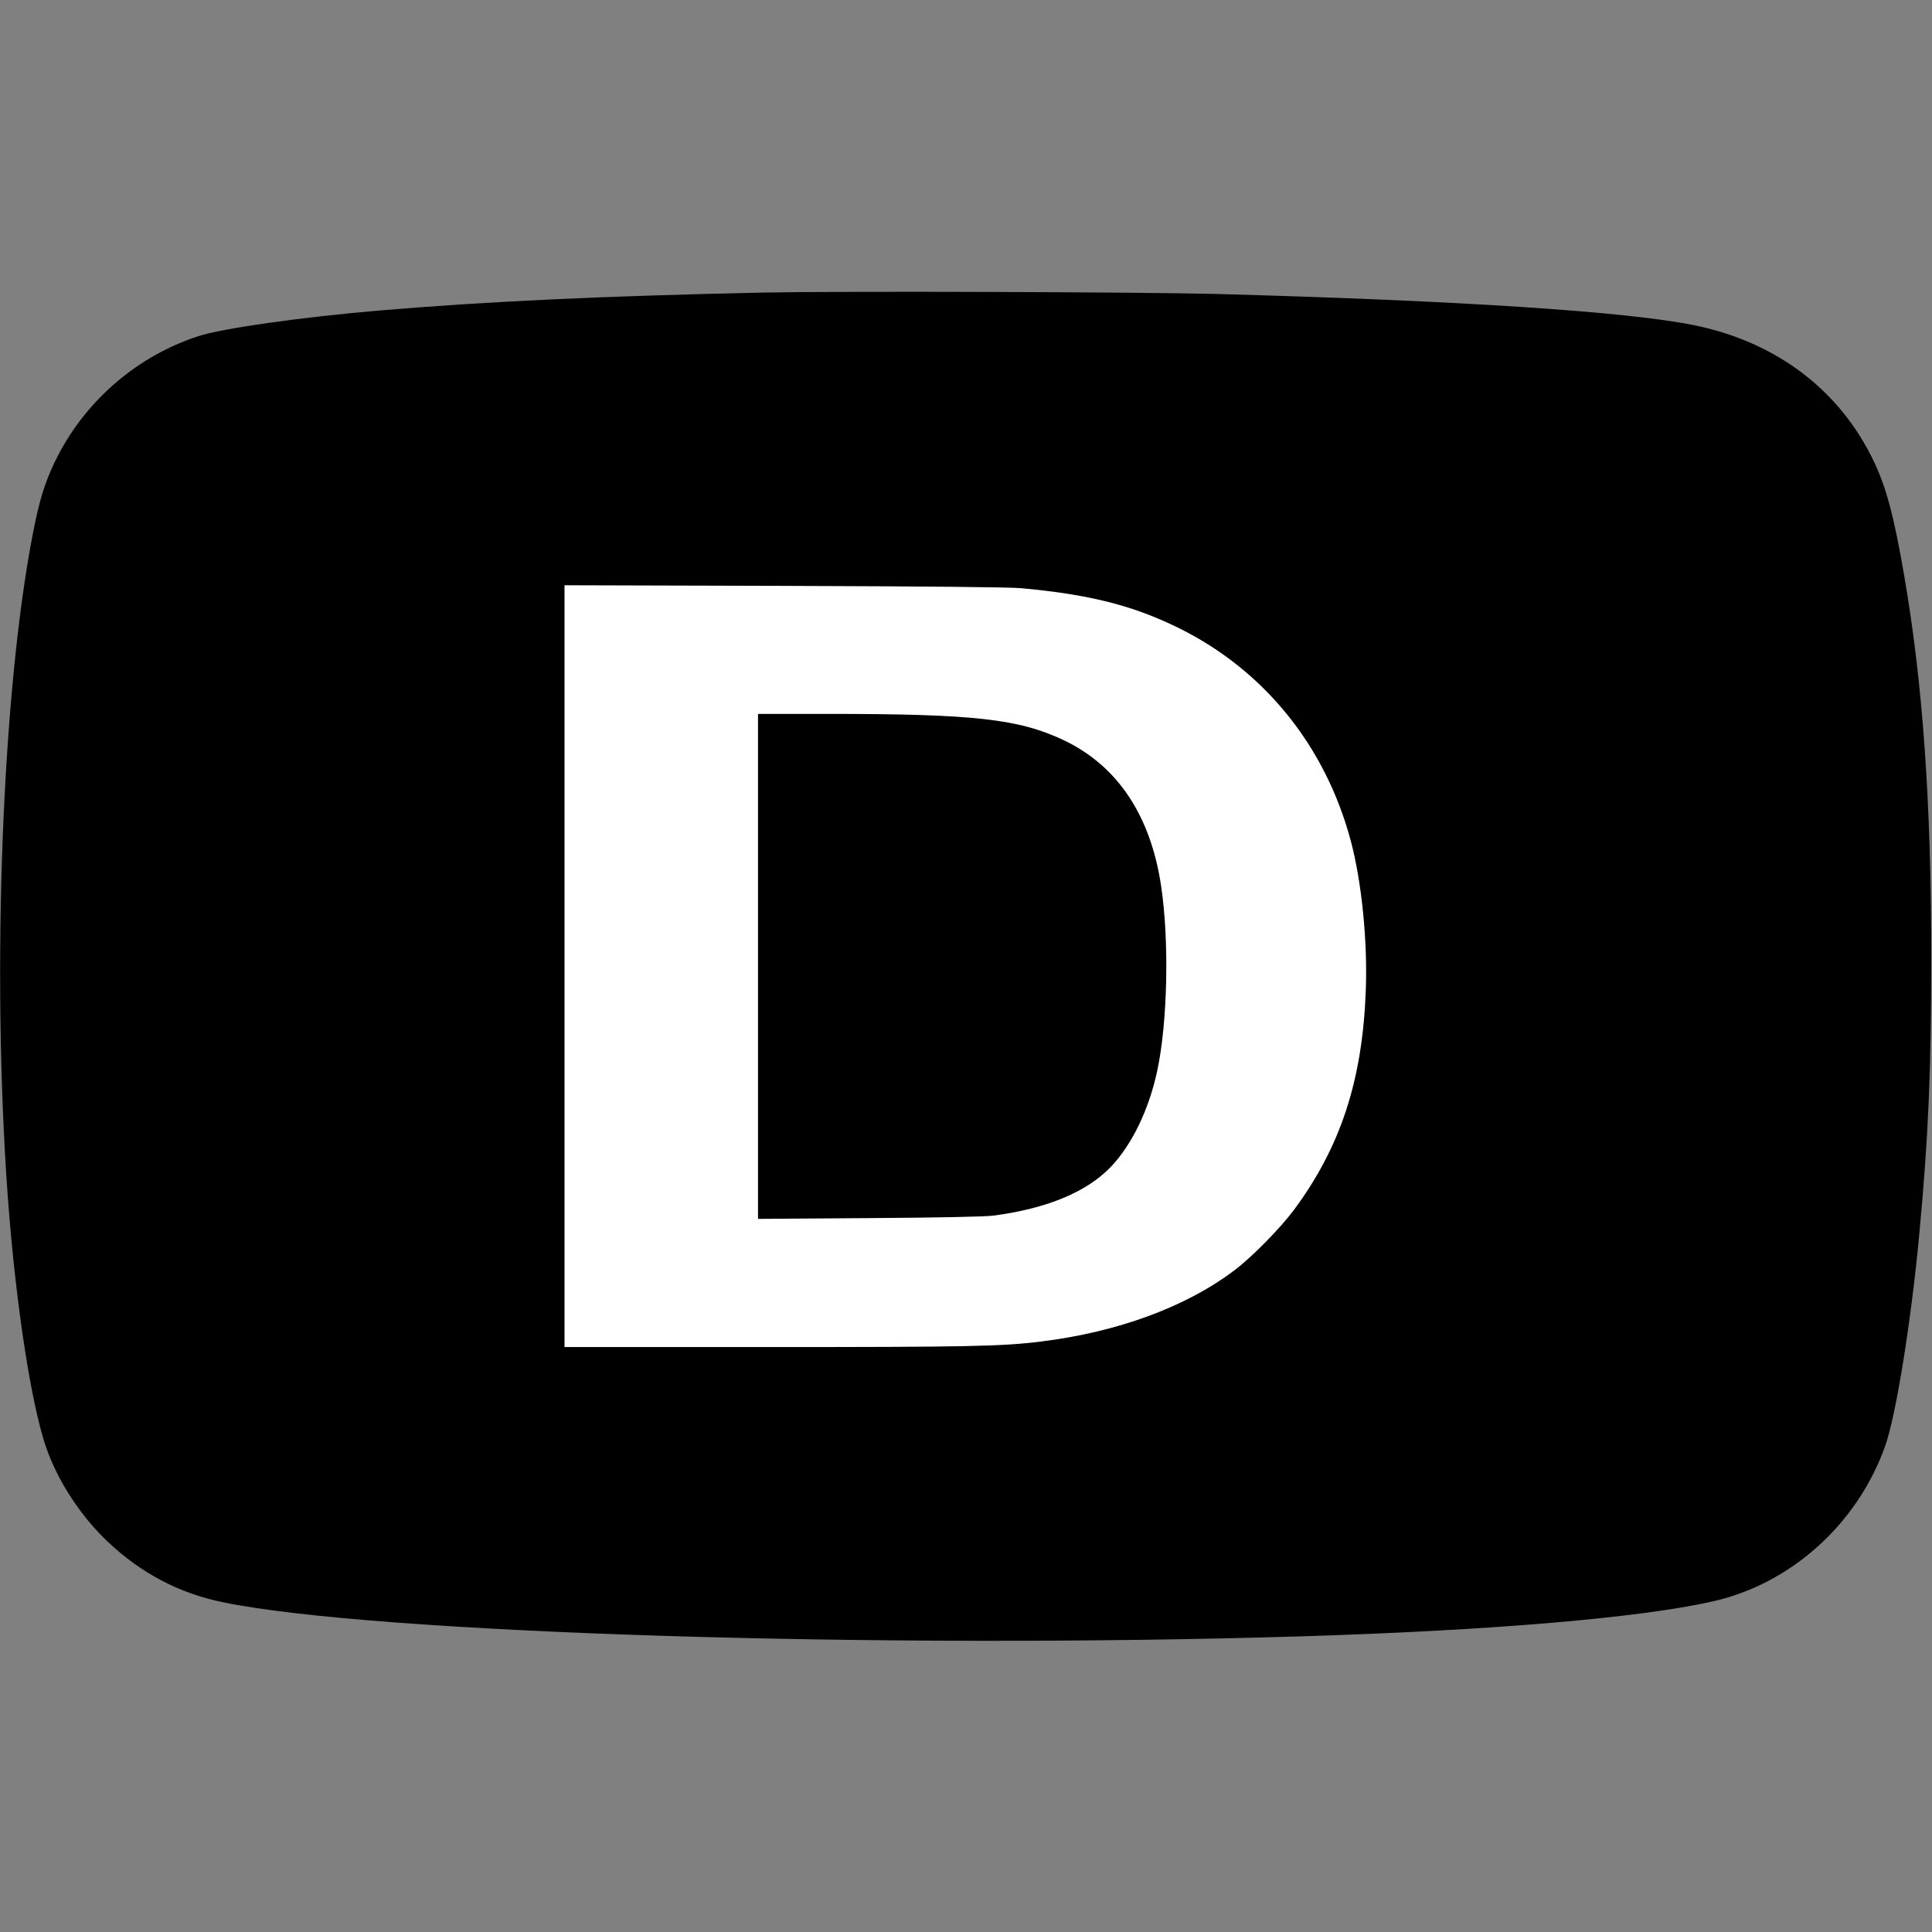 <svg width="1664" height="1664" version="1.0" viewBox="0 0 1248 1248" xmlns="http://www.w3.org/2000/svg"><rect x="0" y="0" width="1248" height="1248" fill="#808080" stroke="none"/><path d="M492.5 189c-102.8 2.2-177.5 5.7-246.5 11.5-50.9 4.3-102.5 11.6-118 16.7-38.7 12.6-71.6 40.6-90.4 76.8-7 13.5-11 25.1-14.6 42C2.6 432.5-5.4 610 4 758c4.7 74.2 15.4 147.3 26 177.5 7.5 21.5 22.3 44 39.4 60.2 21.7 20.6 46.5 33.6 75.1 39.4 97.8 20 424.8 30.2 696.5 21.9 122.7-3.8 218-11.9 265.1-22.5 50.8-11.3 93.9-50.2 111.7-100.6 7-19.7 16.9-81.4 22.1-137.9 5.7-60.9 7.6-104.1 7.6-176.5 0-101.8-5.4-178-17.6-248.5-6.5-37.6-11.3-55.6-19.3-72.6-22-46.4-63.2-77.6-116.6-88.4-43.9-8.8-150.9-15.8-308-20.1-49.8-1.3-244.3-1.9-293.5-.9"/><path d="m364.65 378.05 141.3.4c94.4.3 145.3.8 153.7 1.5 43.8 4 72 11.1 101.5 25.6 55.3 27.2 95 76.2 111.4 137.6 7 26.2 10.9 64.6 9.7 96.4-2.1 58.2-16.2 101.2-46.4 142-8.9 11.9-27.4 30.799-38.7 39.199-31.1 23.5-75.2 39.7-124.5 45.8-25.6 3.2-47.2 3.6-177.5 3.6h-130.5v-246.1zm125 83.099v326.2l71.799-.5c45-.3 74.9-.9 80.2-1.6 34.9-4.6 60.5-15.3 76.2-31.8 13.4-14.2 24.3-36.7 29.6-61.4 6.8-31.3 7.9-84.2 2.6-119.7-6.8-45.6-28.2-77.7-62.9-94.2-28.9-13.7-57.7-17-152.2-17z" fill="#fff"/></svg>